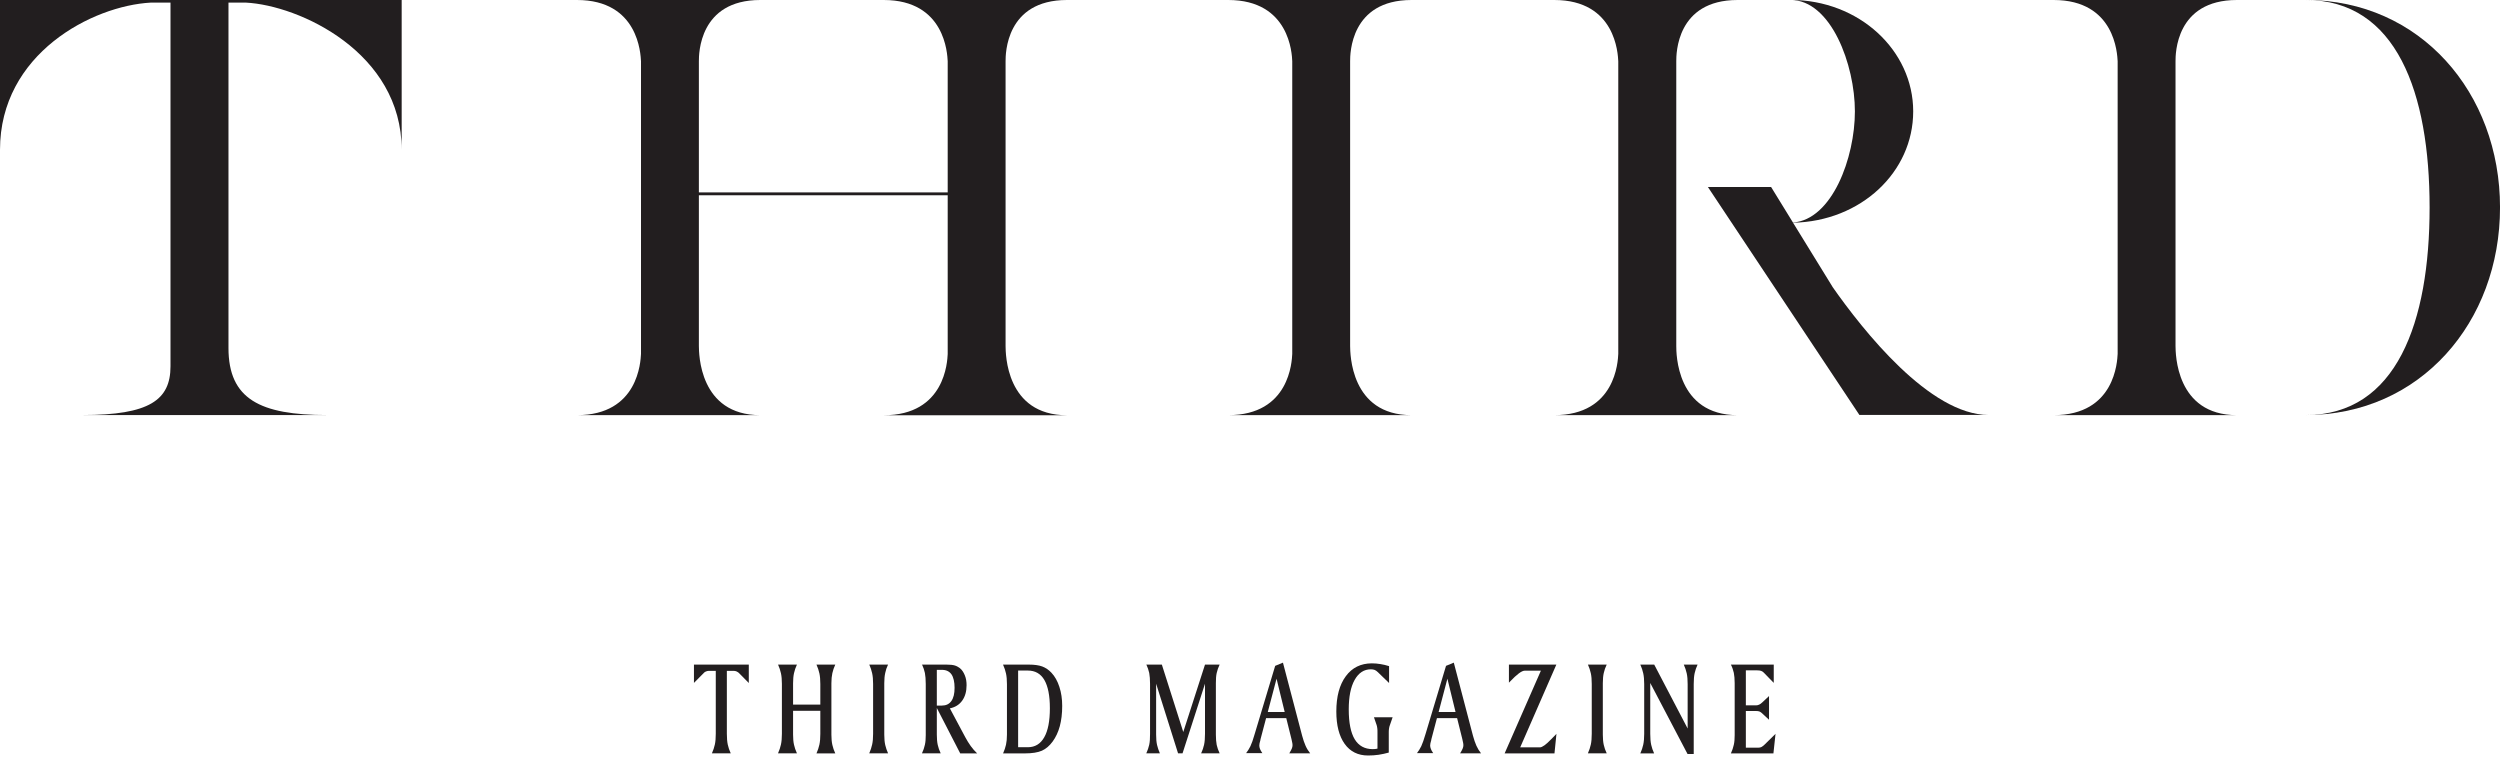 <svg width="100" height="31" viewBox="0 0 100 31" fill="none" xmlns="http://www.w3.org/2000/svg">
<g clip-path="url(#clip0_4220_15824)">
<path d="M56.462 0H49.129C51.594 0 51.678 2.165 51.69 2.449V14.157C51.674 14.441 51.594 16.606 49.129 16.606H56.462C54.01 16.606 54.01 14.124 54.005 13.84V2.449C54.005 2.165 54.01 0 56.462 0Z" fill="#221E1F"/>
<path d="M73.302 11.475L71.722 8.909C74.434 8.855 76.528 6.887 76.528 4.455C76.528 2.023 74.376 -0.004 71.609 -0.004C73.247 -0.004 74.196 2.599 74.196 4.455C74.196 6.31 73.285 8.788 71.718 8.901L70.844 7.48H68.316L74.376 16.598H79.544C77.188 16.598 74.518 13.213 73.297 11.471L73.302 11.475Z" fill="#221E1F"/>
<path d="M67.051 13.836V2.449C67.051 2.165 67.051 0 69.504 0H62.17C64.635 0 64.715 2.165 64.731 2.449V14.157C64.715 14.441 64.635 16.606 62.17 16.606H69.504C67.051 16.606 67.051 14.124 67.051 13.84V13.836Z" fill="#221E1F"/>
<path d="M92.228 0C95.868 0 97.184 3.715 97.184 8.299C97.184 12.883 95.868 16.602 92.228 16.602C96.812 16.602 100.001 12.887 100.001 8.299C100.001 3.711 96.812 0 92.228 0Z" fill="#221E1F"/>
<path d="M89.478 0H82.144C84.61 0 84.689 2.165 84.706 2.449V14.157C84.689 14.441 84.61 16.606 82.144 16.606H89.478C87.025 16.606 87.025 14.124 87.021 13.84V2.449C87.021 2.165 87.021 0 89.478 0Z" fill="#221E1F"/>
<path d="M6.82 0H0V5.992C0 2.148 3.694 0.23 6.034 0.104H6.82V14.65C6.82 16 5.98 16.602 3.301 16.602H13.083C10.405 16.602 9.139 15.967 9.139 13.919V0.104H9.832C11.972 0.213 16.067 2.098 16.067 5.992V0H6.824H6.82Z" fill="#221E1F"/>
<path d="M42.68 0H35.347C37.812 0 37.892 2.165 37.908 2.449V7.697H27.955V2.449C27.955 2.165 27.959 0 30.412 0H23.078C25.544 0 25.623 2.165 25.64 2.449V14.157C25.623 14.441 25.544 16.606 23.078 16.606H30.412C27.959 16.606 27.959 14.124 27.955 13.84V7.81H37.908V14.162C37.892 14.446 37.812 16.61 35.347 16.61H42.68C40.227 16.61 40.227 14.128 40.223 13.844V2.449C40.223 2.165 40.227 0 42.68 0Z" fill="#221E1F"/>
<path d="M27.754 26.584H29.952V27.32L29.547 26.91C29.521 26.889 29.492 26.873 29.459 26.856C29.425 26.843 29.392 26.835 29.358 26.835H29.074V29.351C29.074 29.53 29.087 29.677 29.112 29.789C29.137 29.902 29.175 30.015 29.229 30.132H28.477C28.531 30.011 28.569 29.894 28.594 29.781C28.619 29.668 28.631 29.522 28.631 29.351V26.835H28.343C28.314 26.835 28.28 26.843 28.247 26.856C28.214 26.868 28.184 26.885 28.168 26.902L27.758 27.316V26.58L27.754 26.584Z" fill="#221E1F"/>
<path d="M31.121 26.584H31.877C31.823 26.701 31.785 26.814 31.76 26.927C31.735 27.04 31.723 27.174 31.723 27.332V28.185H32.813V27.361C32.813 27.19 32.801 27.048 32.776 26.935C32.751 26.822 32.713 26.705 32.659 26.584H33.411C33.357 26.701 33.319 26.814 33.294 26.927C33.269 27.04 33.256 27.174 33.256 27.332V29.388C33.256 29.547 33.269 29.685 33.294 29.794C33.319 29.906 33.357 30.019 33.411 30.136H32.659C32.713 30.015 32.751 29.898 32.776 29.785C32.801 29.672 32.813 29.526 32.813 29.355V28.431H31.723V29.384C31.723 29.543 31.735 29.681 31.76 29.789C31.785 29.902 31.823 30.015 31.877 30.132H31.121C31.175 30.011 31.213 29.894 31.238 29.781C31.263 29.668 31.276 29.522 31.276 29.351V27.357C31.276 27.186 31.263 27.044 31.238 26.931C31.213 26.818 31.175 26.701 31.121 26.58V26.584Z" fill="#221E1F"/>
<path d="M34.77 26.584H35.522C35.467 26.697 35.43 26.81 35.409 26.919C35.384 27.027 35.371 27.165 35.371 27.328V29.384C35.371 29.551 35.384 29.689 35.409 29.798C35.434 29.906 35.472 30.019 35.522 30.132H34.77C34.824 30.011 34.861 29.894 34.886 29.781C34.912 29.668 34.924 29.522 34.924 29.351V27.357C34.924 27.186 34.912 27.044 34.886 26.931C34.861 26.818 34.824 26.701 34.77 26.58V26.584Z" fill="#221E1F"/>
<path d="M36.875 26.584H37.861C38.007 26.584 38.116 26.597 38.187 26.618C38.262 26.639 38.329 26.677 38.396 26.727C38.48 26.794 38.542 26.89 38.592 27.011C38.643 27.132 38.663 27.266 38.663 27.408C38.663 27.658 38.605 27.863 38.488 28.026C38.371 28.189 38.208 28.289 37.995 28.335L38.609 29.485C38.68 29.614 38.751 29.735 38.831 29.844C38.91 29.953 38.994 30.049 39.086 30.136H38.409L37.473 28.319V29.384C37.473 29.551 37.485 29.689 37.51 29.798C37.535 29.907 37.573 30.019 37.627 30.132H36.879C36.934 30.015 36.971 29.902 36.996 29.79C37.021 29.681 37.03 29.551 37.03 29.405V27.358C37.03 27.178 37.017 27.032 36.996 26.919C36.971 26.806 36.934 26.693 36.879 26.576L36.875 26.584ZM37.473 26.794V28.223H37.677C37.84 28.223 37.966 28.164 38.053 28.043C38.141 27.922 38.183 27.746 38.183 27.512C38.183 27.278 38.141 27.094 38.058 26.973C37.974 26.856 37.849 26.794 37.677 26.794H37.473Z" fill="#221E1F"/>
<path d="M40.127 26.584H41.151C41.377 26.584 41.556 26.609 41.69 26.659C41.824 26.709 41.949 26.793 42.058 26.91C42.196 27.056 42.3 27.244 42.375 27.474C42.451 27.704 42.488 27.959 42.488 28.239C42.488 28.544 42.455 28.815 42.392 29.049C42.329 29.283 42.233 29.488 42.104 29.664C41.978 29.835 41.836 29.956 41.678 30.027C41.519 30.098 41.289 30.136 40.992 30.136H40.123C40.177 30.015 40.215 29.898 40.24 29.789C40.265 29.676 40.278 29.543 40.278 29.384V27.365C40.278 27.194 40.265 27.052 40.24 26.939C40.215 26.826 40.177 26.709 40.123 26.588L40.127 26.584ZM40.725 26.826V29.889H41.113C41.402 29.889 41.619 29.756 41.769 29.492C41.92 29.229 41.995 28.84 41.995 28.331C41.995 27.821 41.92 27.453 41.774 27.198C41.627 26.948 41.406 26.822 41.113 26.822H40.725V26.826Z" fill="#221E1F"/>
<path d="M45.848 26.584H46.474L47.331 29.28L48.2 26.584H48.785C48.731 26.697 48.693 26.81 48.668 26.919C48.643 27.027 48.635 27.165 48.635 27.328V29.384C48.635 29.551 48.647 29.689 48.668 29.798C48.693 29.907 48.731 30.019 48.785 30.132H48.046C48.1 30.015 48.138 29.902 48.163 29.79C48.188 29.677 48.2 29.53 48.2 29.351V27.349L47.302 30.132H47.122L46.245 27.349V29.384C46.245 29.551 46.257 29.689 46.282 29.798C46.307 29.907 46.345 30.019 46.395 30.132H45.852C45.906 30.015 45.944 29.902 45.969 29.79C45.994 29.677 46.002 29.53 46.002 29.351V27.358C46.002 27.178 45.99 27.032 45.969 26.919C45.944 26.806 45.906 26.693 45.852 26.576L45.848 26.584Z" fill="#221E1F"/>
<path d="M51.321 26.517L52.086 29.43C52.127 29.585 52.173 29.718 52.223 29.831C52.273 29.944 52.336 30.044 52.407 30.132H51.572C51.617 30.057 51.651 29.994 51.672 29.944C51.693 29.894 51.701 29.852 51.701 29.814C51.701 29.794 51.701 29.764 51.693 29.723C51.684 29.685 51.676 29.631 51.659 29.564L51.45 28.724H50.644L50.418 29.58V29.597C50.385 29.702 50.372 29.777 50.372 29.819C50.372 29.86 50.381 29.91 50.401 29.961C50.422 30.011 50.452 30.065 50.493 30.124H49.846C49.908 30.04 49.967 29.952 50.017 29.848C50.067 29.743 50.126 29.58 50.188 29.359L51.007 26.634L51.321 26.505V26.517ZM51.062 27.148L50.711 28.481H51.388L51.062 27.148Z" fill="#221E1F"/>
<path d="M55.563 26.643V27.32L55.108 26.881C55.07 26.843 55.033 26.818 54.987 26.797C54.941 26.781 54.895 26.772 54.836 26.772C54.56 26.772 54.343 26.914 54.184 27.199C54.026 27.483 53.95 27.875 53.95 28.377C53.95 28.912 54.03 29.309 54.189 29.572C54.347 29.831 54.586 29.965 54.907 29.965C54.937 29.965 54.962 29.965 54.995 29.961C55.024 29.961 55.062 29.952 55.099 29.944V29.3C55.099 29.229 55.099 29.171 55.091 29.125C55.083 29.079 55.079 29.037 55.066 29.004L54.958 28.69H55.705L55.601 28.991C55.584 29.037 55.568 29.083 55.563 29.129C55.555 29.175 55.551 29.221 55.551 29.275V30.103C55.417 30.14 55.283 30.17 55.145 30.191C55.008 30.211 54.865 30.22 54.723 30.22C54.322 30.22 54.009 30.065 53.787 29.756C53.566 29.447 53.453 29.016 53.453 28.461C53.453 27.863 53.578 27.391 53.833 27.048C54.084 26.706 54.435 26.534 54.874 26.534C54.987 26.534 55.099 26.543 55.217 26.563C55.329 26.58 55.45 26.609 55.568 26.647L55.563 26.643Z" fill="#221E1F"/>
<path d="M58.155 26.517L58.919 29.43C58.961 29.585 59.007 29.718 59.057 29.831C59.108 29.944 59.17 30.044 59.241 30.132H58.406C58.451 30.057 58.485 29.994 58.506 29.944C58.527 29.894 58.535 29.852 58.535 29.814C58.535 29.794 58.535 29.764 58.527 29.723C58.518 29.685 58.51 29.631 58.493 29.564L58.284 28.724H57.478L57.252 29.58V29.597C57.219 29.702 57.206 29.777 57.206 29.819C57.206 29.86 57.215 29.91 57.236 29.961C57.256 30.011 57.286 30.065 57.327 30.124H56.68C56.742 30.04 56.801 29.952 56.851 29.848C56.901 29.743 56.956 29.58 57.022 29.359L57.841 26.634L58.155 26.505V26.517ZM57.896 27.148L57.545 28.481H58.222L57.896 27.148Z" fill="#221E1F"/>
<path d="M60.357 26.584H62.254L60.808 29.894H61.598C61.69 29.894 61.84 29.785 62.049 29.568C62.137 29.48 62.204 29.409 62.258 29.355L62.179 30.136H60.185L61.636 26.827H60.988C60.871 26.827 60.675 26.973 60.403 27.261L60.357 27.307V26.58V26.584Z" fill="#221E1F"/>
<path d="M63.516 26.584H64.268C64.213 26.697 64.176 26.81 64.151 26.919C64.126 27.027 64.113 27.165 64.113 27.328V29.384C64.113 29.551 64.126 29.689 64.151 29.798C64.176 29.906 64.213 30.019 64.268 30.132H63.516C63.57 30.011 63.608 29.894 63.633 29.781C63.658 29.668 63.67 29.522 63.67 29.351V27.357C63.67 27.186 63.658 27.044 63.633 26.931C63.608 26.818 63.57 26.701 63.516 26.58V26.584Z" fill="#221E1F"/>
<path d="M65.613 26.584H66.169L67.506 29.141V27.361C67.506 27.19 67.494 27.048 67.469 26.935C67.444 26.822 67.406 26.705 67.352 26.584H67.903C67.849 26.701 67.811 26.814 67.786 26.927C67.761 27.04 67.749 27.186 67.749 27.361V30.161H67.502L66.01 27.319V29.354C66.01 29.534 66.023 29.68 66.048 29.793C66.073 29.906 66.111 30.019 66.165 30.136H65.613C65.668 30.015 65.705 29.898 65.73 29.785C65.755 29.672 65.768 29.526 65.768 29.354V27.361C65.768 27.19 65.755 27.048 65.73 26.935C65.705 26.822 65.668 26.705 65.613 26.584Z" fill="#221E1F"/>
<path d="M69.236 26.584H70.95V27.315L70.548 26.902C70.519 26.872 70.486 26.851 70.444 26.835C70.406 26.822 70.352 26.814 70.281 26.814H69.834V28.214H70.243C70.285 28.214 70.327 28.205 70.369 28.184C70.41 28.163 70.448 28.139 70.49 28.097L70.761 27.842V28.79L70.469 28.519C70.436 28.489 70.402 28.469 70.369 28.456C70.335 28.444 70.281 28.439 70.206 28.439H69.834V29.906H70.344C70.385 29.906 70.423 29.898 70.457 29.881C70.49 29.864 70.532 29.831 70.578 29.789L71.021 29.354L70.937 30.136H69.236C69.291 30.015 69.328 29.902 69.353 29.789C69.378 29.68 69.387 29.551 69.387 29.405V27.324C69.387 27.161 69.374 27.023 69.353 26.914C69.328 26.805 69.291 26.693 69.236 26.584Z" fill="#221E1F"/>
</g>
<defs>
<clipPath id="clip0_4220_15824">
<rect width="100" height="30.212" fill="white"/>
</clipPath>
</defs>
</svg>
